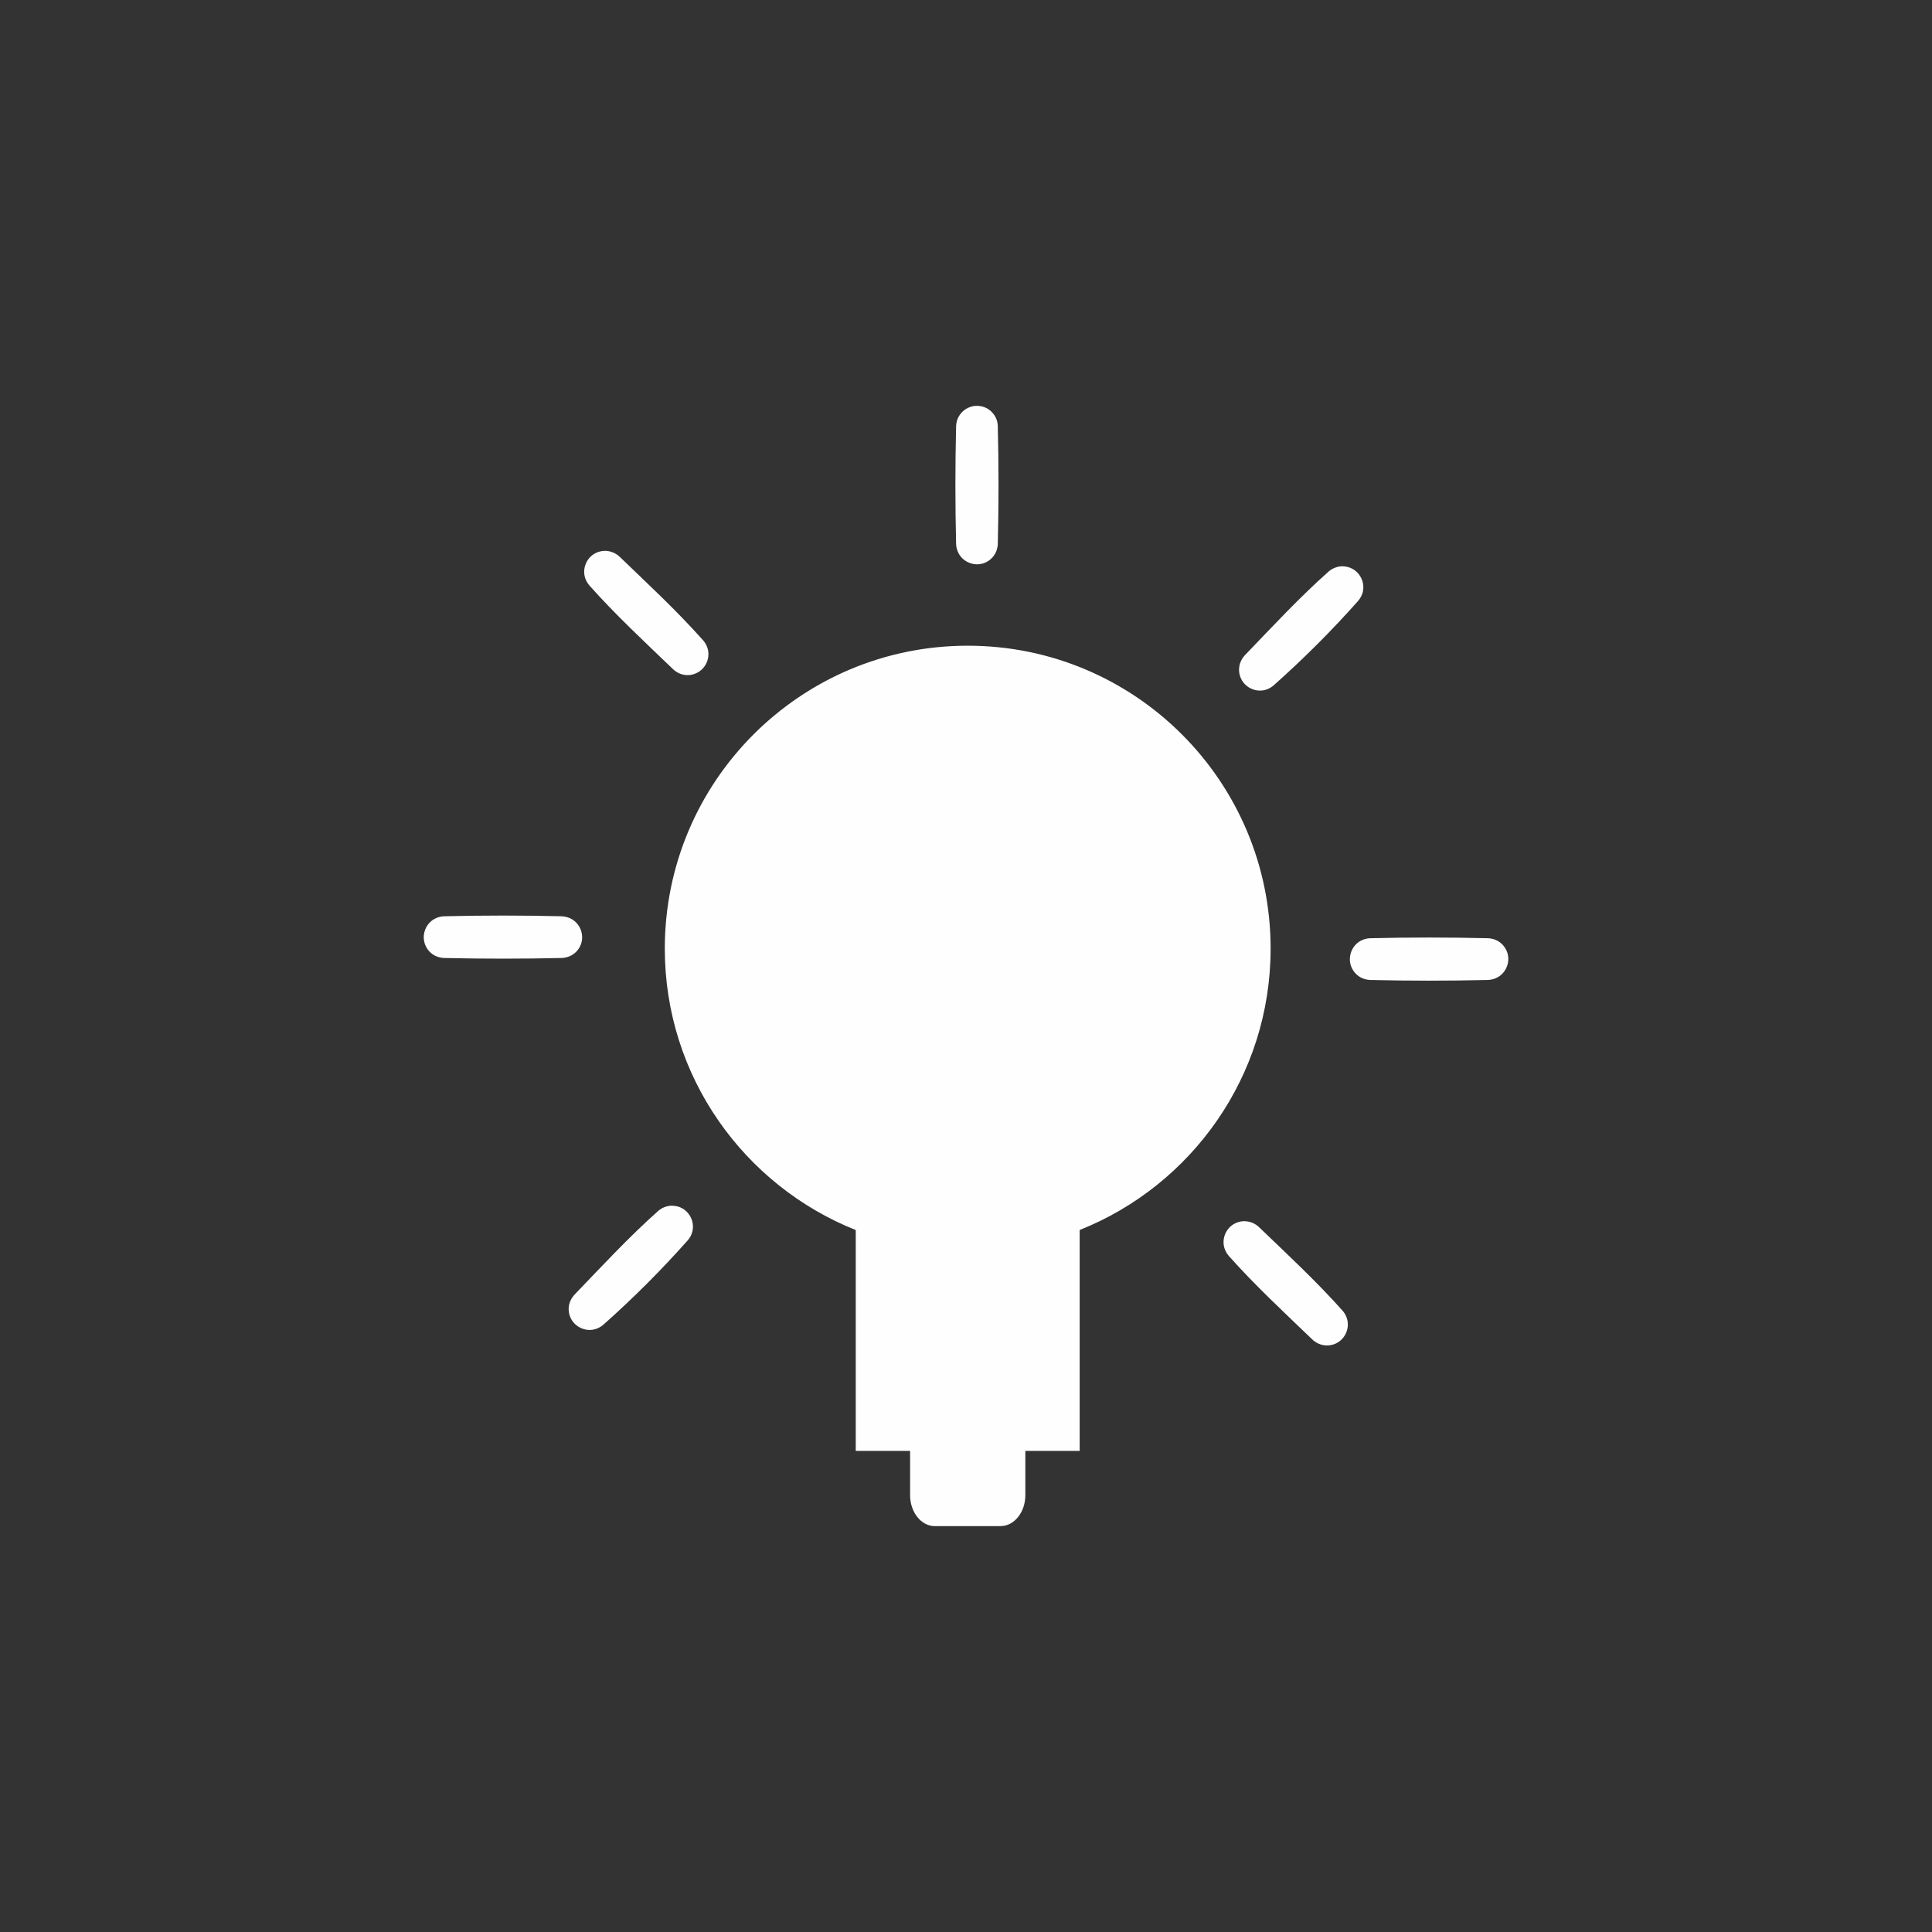 <svg viewBox="0 0 60 60" xmlns="http://www.w3.org/2000/svg" fill-rule="evenodd" clip-rule="evenodd" stroke-linejoin="round" stroke-miterlimit="1.414"><rect x="0" y="0" width="60" height="60" fill="#333333" stroke="none"/><path d="M31.075 47.396h-2.043c-.422 0-.768-.433-.768-.96v-1.377h-1.688V38.2c-3.473-1.385-5.93-4.775-5.93-8.74 0-5.196 4.213-9.407 9.408-9.407 5.195 0 9.406 4.21 9.406 9.406 0 3.965-2.456 7.355-5.93 8.74v6.86h-1.687v1.375c0 .528-.345.96-.768.96zm7.59-9.47c.16.007.302.065.42.17.89.856 1.8 1.697 2.62 2.62.065.08.113.173.137.274.068.292-.08.6-.35.73-.07.034-.146.055-.223.062-.087.008-.173-.002-.255-.028-.09-.03-.172-.078-.243-.14-.89-.857-1.8-1.698-2.62-2.622-.06-.073-.105-.156-.13-.248-.077-.28.048-.585.3-.732.09-.052.188-.08.292-.087h.052zm-17.76-.48c.104.006.203.033.293.086.25.146.376.45.3.73-.026.093-.072.176-.133.25-.824.93-1.707 1.812-2.637 2.637-.08.065-.172.113-.273.137-.292.068-.6-.08-.73-.35-.034-.07-.055-.146-.062-.223-.008-.086.002-.172.028-.254.03-.09.08-.172.142-.243.856-.89 1.697-1.8 2.62-2.62.11-.088.235-.14.376-.152h.077zm25.32-8.308c.102.007.2.033.29.084.07.04.133.093.183.156.05.063.09.135.115.213.09.288-.036.61-.3.758-.088.05-.186.077-.288.084-1.23.03-2.46.03-3.688 0-.102-.007-.2-.033-.29-.084-.07-.04-.132-.093-.183-.156-.05-.063-.09-.135-.114-.213-.09-.288.036-.61.298-.758.09-.05.187-.077.29-.084 1.228-.03 2.458-.03 3.687 0zm-28.763-.68c.102.007.2.033.29.084.262.148.388.47.298.757-.025.076-.063.15-.114.212-.05.063-.114.116-.185.156-.088.05-.186.076-.288.084-1.228.028-2.458.028-3.687 0-.102-.008-.2-.033-.29-.084-.07-.04-.133-.093-.184-.156-.05-.063-.088-.136-.113-.213-.09-.29.036-.61.3-.758.088-.05.186-.077.288-.084 1.23-.03 2.46-.03 3.687 0zm24.262-10.87c.095.006.187.03.27.074.258.136.394.436.33.72-.025.1-.073.19-.14.272-.824.93-1.707 1.812-2.637 2.637-.08.067-.17.116-.273.14-.292.067-.6-.08-.73-.35-.034-.07-.055-.147-.062-.224-.007-.085.002-.172.028-.254.03-.09.078-.172.14-.243.857-.89 1.698-1.8 2.622-2.62.11-.088.235-.14.375-.152.026 0 .05-.002.077 0zm-22.916-.482c.158.008.3.066.42.17.89.857 1.8 1.698 2.618 2.622.066.08.115.17.138.273.068.293-.08.602-.35.73-.07.035-.146.056-.223.063-.084.007-.17-.002-.253-.028-.09-.03-.172-.078-.243-.142-.89-.855-1.798-1.696-2.618-2.62-.06-.074-.106-.156-.132-.248-.077-.28.048-.586.3-.732.09-.052.19-.08.293-.087h.05zm11.577-4.502c.06.006.12.017.178.038.172.063.312.2.38.37.026.067.04.136.044.208.03 1.23.03 2.46 0 3.687-.007.102-.033.2-.084.29-.04.07-.093.133-.156.184-.063.052-.135.09-.213.115-.287.09-.61-.036-.757-.3-.05-.088-.077-.186-.084-.288-.03-1.228-.03-2.458 0-3.687.004-.06.014-.12.034-.18.056-.163.178-.3.334-.374.066-.03.134-.05.204-.06.04-.003.08-.004.12-.002z" fill="#FEFEFE"/></svg>